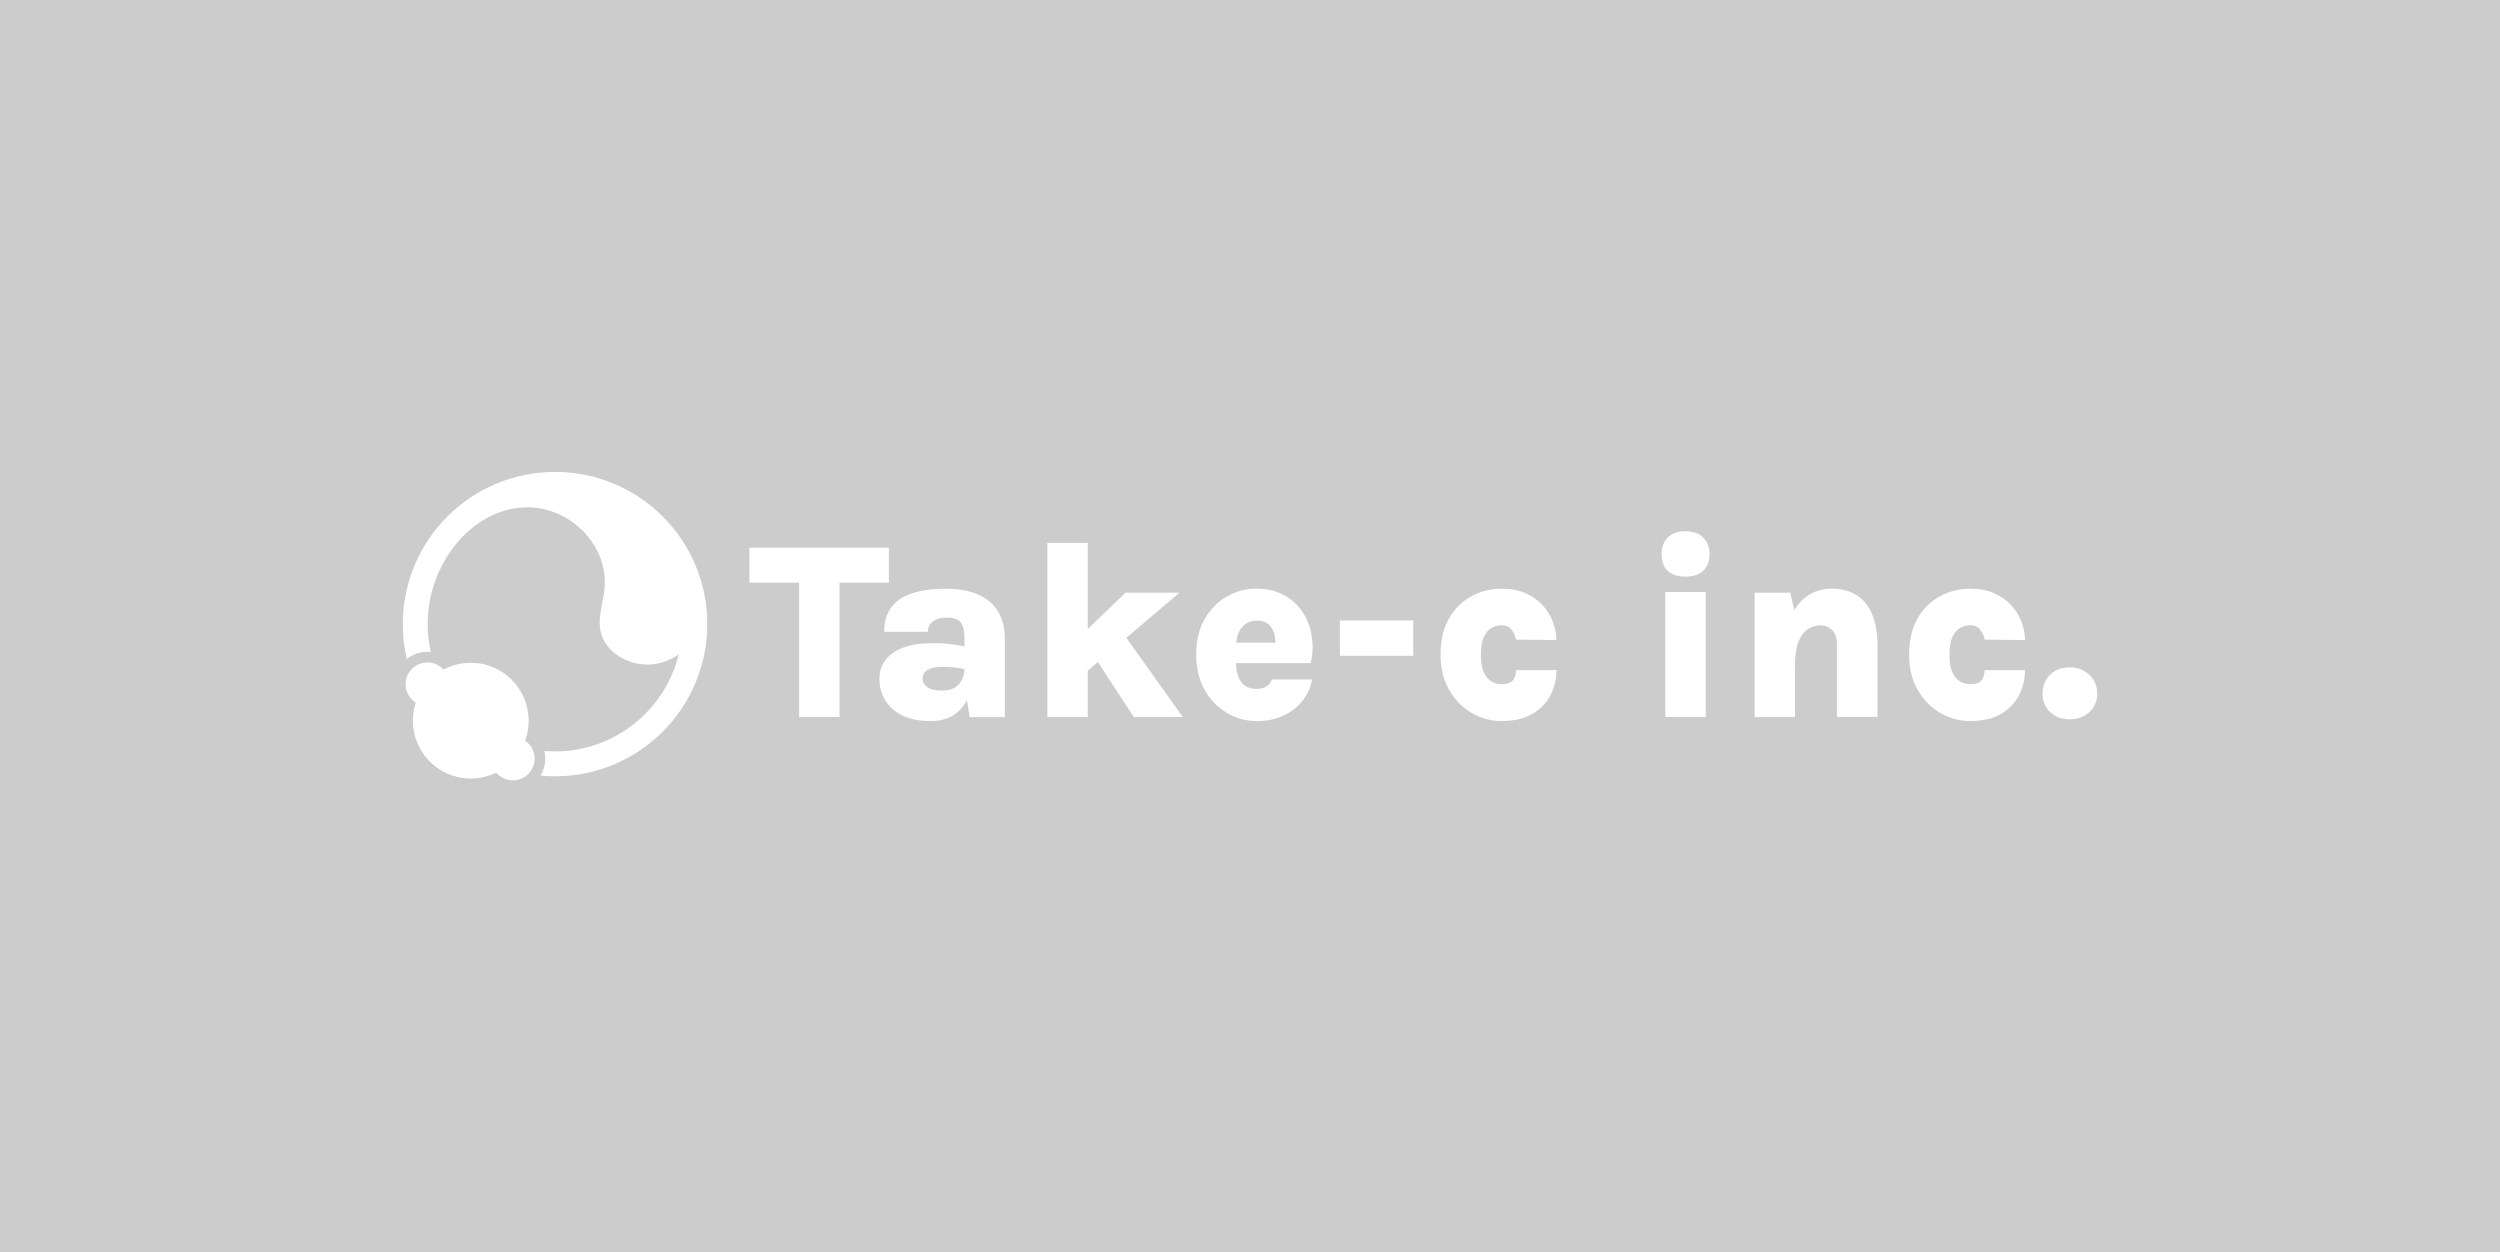 <?xml version="1.0" encoding="UTF-8"?>
<svg id="_レイヤー_2" data-name="レイヤー 2" xmlns="http://www.w3.org/2000/svg" viewBox="0 0 543 272">
  <defs>
    <style>
      .cls-1 {
        fill: #ccc;
      }

      .cls-2 {
        fill: #fff;
      }
    </style>
  </defs>
  <g id="_レイヤー_1-2" data-name="レイヤー 1">
    <g>
      <rect class="cls-1" width="543" height="272"/>
      <g>
        <g>
          <path class="cls-2" d="M102.25,169.1c6.94,0,12.57-5.63,12.57-12.57s-5.63-12.58-12.57-12.58-12.57,5.63-12.57,12.58,5.63,12.57,12.57,12.57Z"/>
          <path class="cls-2" d="M120.55,102.5c-18.26,0-33.06,14.8-33.06,33.06,0,2.62.31,5.16.88,7.6,1.21-1,2.76-1.59,4.45-1.59.25,0,.5.01.74.04-.44-1.95-.67-3.97-.67-6.05,0-7.29,2.84-13.92,7.45-18.87,3.82-3.89,8.54-6.32,13.64-6.5,9.5-.33,18.22,7.96,17.32,17.66-.29,3.08-1.5,6.15-.87,9.18,1.01,4.9,6.51,7.73,11.2,7.27,2.1-.21,4.08-.98,5.79-2.17-2.96,12.08-13.88,21.08-26.86,21.08-.79,0-1.56-.04-2.33-.1.13.54.2,1.09.2,1.66,0,1.35-.38,2.61-1.05,3.68,1.05.1,2.11.16,3.18.16,18.26,0,33.06-14.8,33.06-33.06s-14.8-33.05-33.06-33.05Z"/>
          <path class="cls-2" d="M94,153.16c-.23.06-.46.1-.7.13.24-.02.47-.07.7-.13Z"/>
          <path class="cls-2" d="M91.05,151.68c.09-.21.19-.42.29-.63-.1.21-.2.42-.29.63Z"/>
          <path class="cls-2" d="M111.4,169.5c2.61,0,4.72-2.11,4.72-4.72s-2.11-4.72-4.72-4.72-4.72,2.11-4.72,4.72,2.11,4.72,4.72,4.72Z"/>
          <path class="cls-2" d="M92.82,153.32c2.61,0,4.72-2.11,4.72-4.72s-2.11-4.72-4.72-4.72-4.72,2.11-4.72,4.72,2.11,4.72,4.72,4.72Z"/>
        </g>
        <path class="cls-2" d="M162.77,126.54v-7.59h30.29v7.59h-12.69l1.97-1.97v31.17h-8.77v-31.17l1.97,1.97h-12.77ZM210.6,155.74l-1.12-7.21v-10.11c0-1.35-.25-2.4-.74-3.15-.49-.75-1.54-1.12-3.15-1.12-.95,0-1.73.15-2.33.44-.59.27-1.02.65-1.32,1.12-.27.46-.41.96-.41,1.51h-9.49c0-2.12.5-3.86,1.51-5.24,1-1.39,2.51-2.42,4.52-3.1,2.01-.68,4.51-1.01,7.51-1.01,2.61,0,4.86.4,6.74,1.21,1.9.8,3.36,2.01,4.39,3.62,1.02,1.61,1.54,3.63,1.54,6.06v17h-7.65ZM202.1,156.61c-2.41,0-4.45-.4-6.11-1.21-1.64-.82-2.89-1.93-3.73-3.32-.84-1.39-1.26-2.92-1.26-4.61,0-1.59.44-2.96,1.32-4.11.88-1.17,2.18-2.07,3.89-2.71,1.74-.64,3.87-.96,6.39-.96,1.54,0,2.89.08,4.06.25,1.19.16,2.4.37,3.65.6v4.93c-.91-.2-1.86-.36-2.85-.47-.97-.11-1.92-.16-2.85-.16-1.3,0-2.33.21-3.1.63-.75.4-1.12,1.07-1.12,2,0,.68.34,1.27,1.01,1.78.68.49,1.75.74,3.21.74,1.24,0,2.22-.25,2.93-.74.71-.49,1.22-1.11,1.51-1.86.29-.75.44-1.49.44-2.22h2.06c0,2.08-.33,3.99-.99,5.73-.66,1.74-1.68,3.12-3.07,4.17-1.39,1.02-3.18,1.54-5.37,1.54ZM227.49,155.74v-37.83h8.77v37.83h-8.77ZM235.16,137.67l9.32-8.94h11.7l-21.02,17.87v-8.94ZM246.26,155.74l-11.32-17.35,8.03-2.22,13.93,19.57h-10.64ZM272.89,156.61c-2.27,0-4.4-.58-6.39-1.75-1.99-1.17-3.61-2.84-4.85-5.02-1.22-2.17-1.84-4.75-1.84-7.73s.61-5.53,1.84-7.65c1.23-2.14,2.83-3.77,4.82-4.91,1.99-1.13,4.13-1.7,6.41-1.7s4.24.46,5.92,1.37c1.68.9,3.03,2.11,4.06,3.65,1.04,1.54,1.72,3.27,2.03,5.21.33,1.92.26,3.9-.19,5.95h-17.95v-4.44h11.54l-1.26.82c.05-.64.03-1.29-.08-1.95-.09-.66-.28-1.26-.58-1.81-.29-.57-.71-1.01-1.26-1.34-.53-.35-1.21-.52-2.06-.52-.93,0-1.74.23-2.44.69-.68.44-1.21,1.09-1.59,1.95-.37.84-.55,1.87-.55,3.1v3.45c0,1.15.16,2.15.49,2.99.33.84.81,1.5,1.45,1.97.66.46,1.48.69,2.47.69.8,0,1.51-.16,2.11-.49.6-.33,1.02-.85,1.26-1.56h8.72c-.27,1.68-.95,3.21-2.03,4.58-1.06,1.37-2.45,2.46-4.17,3.26-1.7.8-3.66,1.21-5.89,1.21ZM291.02,142.44v-7.68h15.93v7.68h-15.93ZM326.19,156.61c-2.36,0-4.55-.59-6.58-1.78-2.01-1.19-3.64-2.86-4.88-5.02-1.22-2.16-1.84-4.68-1.84-7.57,0-3.16.61-5.8,1.84-7.92,1.24-2.14,2.87-3.75,4.88-4.82,2.03-1.1,4.22-1.64,6.58-1.64,1.99,0,3.73.34,5.21,1.01,1.5.68,2.74,1.56,3.73,2.66.99,1.1,1.72,2.3,2.19,3.62.49,1.32.74,2.6.74,3.86l-8.77-.08c-.13-.79-.45-1.5-.96-2.14-.49-.66-1.22-.99-2.19-.99-.77,0-1.5.2-2.19.6-.68.38-1.23,1.04-1.67,1.97-.42.93-.63,2.22-.63,3.86s.21,2.88.63,3.81c.44.93,1,1.59,1.67,1.97.69.38,1.43.58,2.19.58,1.24,0,2.07-.28,2.49-.85.44-.58.66-1.32.66-2.19h8.77c0,1.94-.43,3.75-1.29,5.43-.86,1.68-2.17,3.04-3.92,4.08-1.74,1.02-3.96,1.54-6.66,1.54ZM366.1,125.25c-1.66,0-2.95-.42-3.86-1.26-.9-.86-1.34-2.07-1.34-3.62s.45-2.72,1.34-3.62c.91-.91,2.2-1.37,3.86-1.37s2.88.46,3.81,1.37c.93.9,1.4,2.1,1.4,3.62s-.47,2.76-1.4,3.62c-.93.84-2.2,1.26-3.81,1.26ZM361.71,155.74v-27.16h8.77v27.16h-8.77ZM398.98,155.74v-15.73c0-1.43-.35-2.48-1.04-3.15-.69-.69-1.54-1.04-2.52-1.04s-1.93.28-2.77.85c-.84.57-1.52,1.48-2.03,2.74-.49,1.24-.74,2.9-.74,4.96h-2.66c0-3.87.46-7.03,1.37-9.46.93-2.43,2.19-4.21,3.78-5.35,1.61-1.13,3.43-1.7,5.45-1.7,2.32,0,4.21.52,5.67,1.56,1.48,1.04,2.57,2.48,3.26,4.3.69,1.83,1.04,3.92,1.04,6.28v15.73h-8.83ZM381.11,155.74v-27h7.73l1.04,4.47v22.53h-8.77ZM427.96,156.61c-2.36,0-4.55-.59-6.58-1.78-2.01-1.19-3.64-2.86-4.88-5.02-1.23-2.16-1.84-4.68-1.84-7.57,0-3.16.61-5.8,1.84-7.92,1.24-2.14,2.87-3.75,4.88-4.82,2.03-1.1,4.22-1.64,6.58-1.64,1.99,0,3.73.34,5.21,1.01,1.5.68,2.74,1.56,3.73,2.66.99,1.1,1.72,2.3,2.19,3.62.49,1.32.74,2.6.74,3.86l-8.77-.08c-.13-.79-.45-1.5-.96-2.14-.49-.66-1.23-.99-2.19-.99-.77,0-1.5.2-2.19.6-.68.38-1.23,1.04-1.67,1.97-.42.93-.63,2.22-.63,3.86s.21,2.88.63,3.81c.44.93,1,1.59,1.67,1.97.69.38,1.43.58,2.19.58,1.24,0,2.07-.28,2.49-.85.44-.58.66-1.32.66-2.19h8.77c0,1.94-.43,3.75-1.29,5.43-.86,1.68-2.17,3.04-3.92,4.08-1.74,1.02-3.96,1.54-6.66,1.54ZM443.64,150.64c0-1.63.54-2.98,1.62-4.06,1.1-1.08,2.51-1.62,4.25-1.62s3.17.54,4.3,1.62c1.13,1.08,1.7,2.43,1.7,4.06s-.57,2.97-1.7,4.03c-1.13,1.04-2.57,1.56-4.3,1.56s-3.15-.53-4.25-1.59c-1.08-1.06-1.62-2.39-1.62-4Z"/>
      </g>
    </g>
  </g>
</svg>
